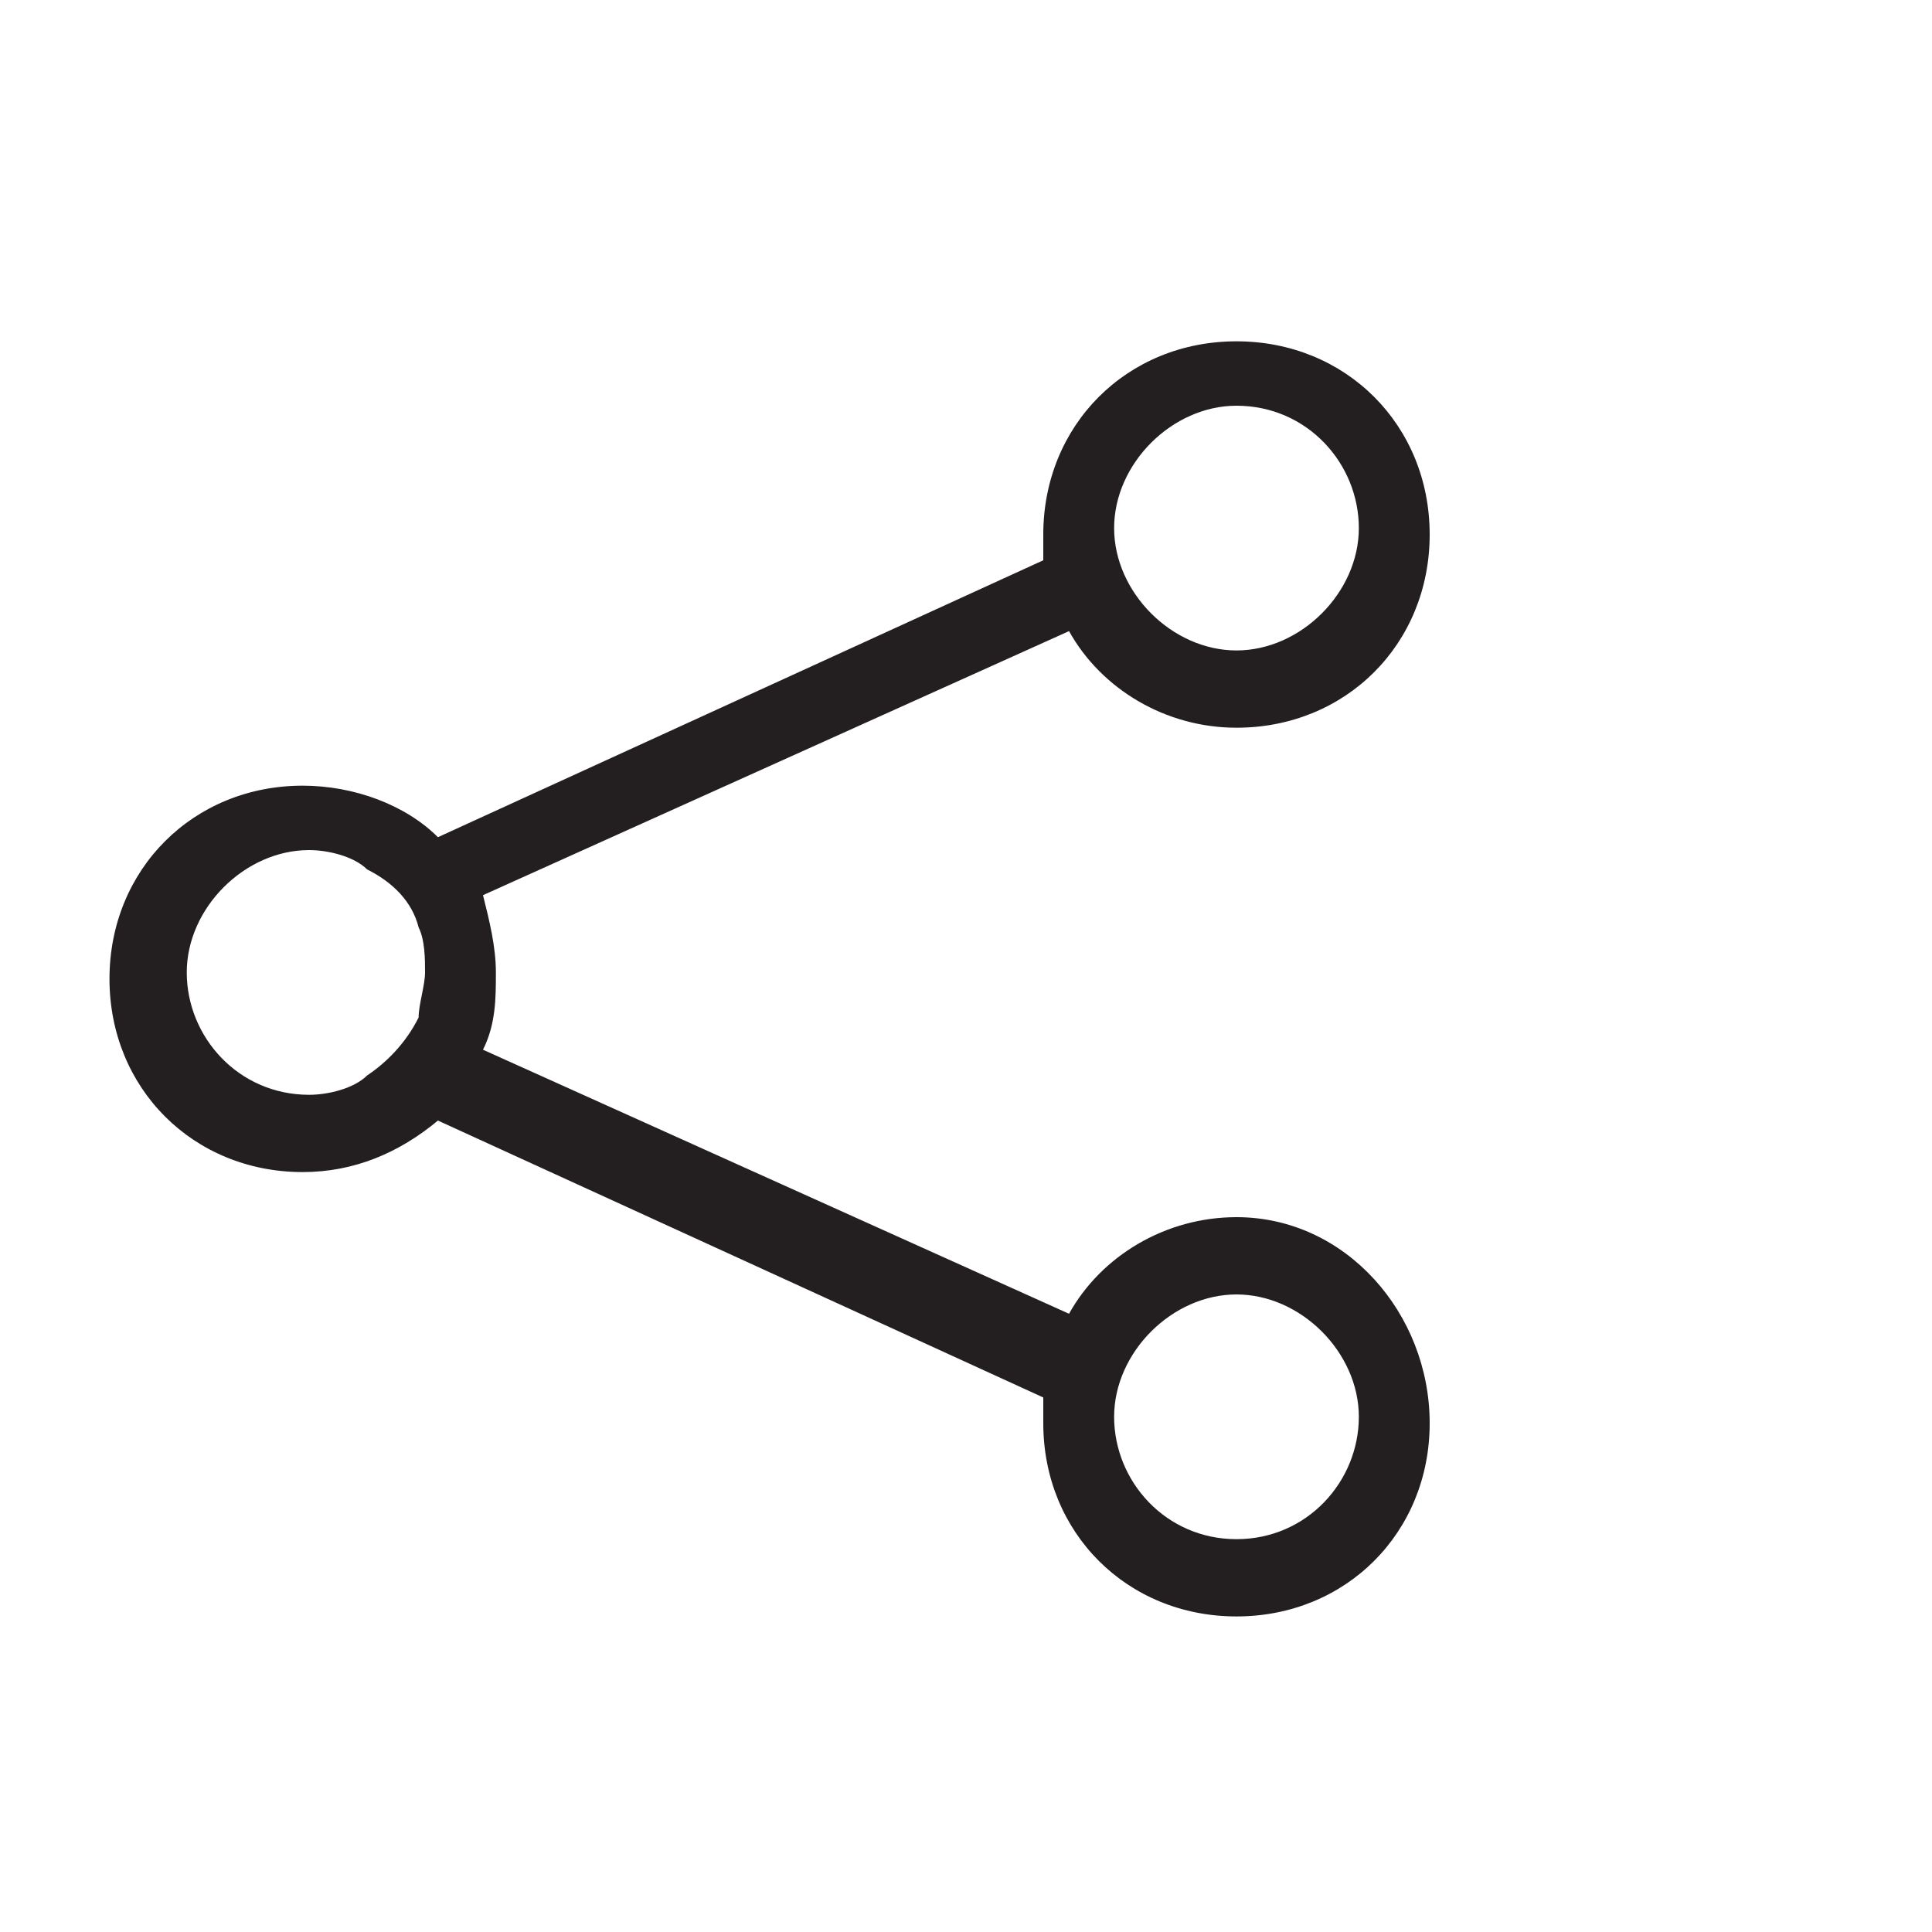 <?xml version="1.0" encoding="utf-8"?>
<!-- Generator: Adobe Illustrator 22.0.1, SVG Export Plug-In . SVG Version: 6.00 Build 0)  -->
<svg version="1.1" id="Layer_1" xmlns="http://www.w3.org/2000/svg" xmlns:xlink="http://www.w3.org/1999/xlink" x="0px" y="0px"
	 viewBox="0 0 30 30" style="enable-background:new 0 0 30 30;" xml:space="preserve">
<style type="text/css">
	.st0{fill:#231F20;}
	.st1{fill:#FFFFFF;}
	.st2{fill:none;stroke:#231F20;stroke-miterlimit:10;}
	.st3{fill:none;stroke:#231F20;stroke-width:1.209;stroke-miterlimit:10;}
	.st4{fill:none;stroke:#231F20;stroke-width:2;stroke-miterlimit:10;}
	.st5{fill:none;stroke:#231F20;stroke-width:0.97;stroke-miterlimit:10;}
</style>
<path class="st0" d="M19.2,18.9c-1.1,0-2.1,0.6-2.6,1.5l-9.1-4.1c0.2-0.4,0.2-0.8,0.2-1.2s-0.1-0.8-0.2-1.2l9.1-4.1
	c0.5,0.9,1.5,1.5,2.6,1.5c1.7,0,3-1.3,3-3s-1.3-3-3-3s-3,1.3-3,3c0,0.1,0,0.2,0,0.4l-9.4,4.3c-0.5-0.5-1.3-0.8-2.1-0.8
	c-1.7,0-3,1.3-3,3c0,1.7,1.3,3,3,3c0.8,0,1.5-0.3,2.1-0.8l9.4,4.3c0,0.1,0,0.2,0,0.4c0,1.7,1.3,3,3,3s3-1.3,3-3S20.9,18.9,19.2,18.9
	z M19.2,6.3c1.1,0,1.9,0.9,1.9,1.9s-0.9,1.9-1.9,1.9s-1.9-0.9-1.9-1.9S18.2,6.3,19.2,6.3z M4.8,17c-1.1,0-1.9-0.9-1.9-1.9
	s0.9-1.9,1.9-1.9c0.3,0,0.7,0.1,0.9,0.3c0.4,0.2,0.7,0.5,0.8,0.9c0.1,0.2,0.1,0.5,0.1,0.7s-0.1,0.5-0.1,0.7
	c-0.2,0.4-0.5,0.7-0.8,0.9C5.5,16.9,5.1,17,4.8,17z M19.2,23.9c-1.1,0-1.9-0.9-1.9-1.9s0.9-1.9,1.9-1.9s1.9,0.9,1.9,1.9
	S20.3,23.9,19.2,23.9z"/>
</svg>
